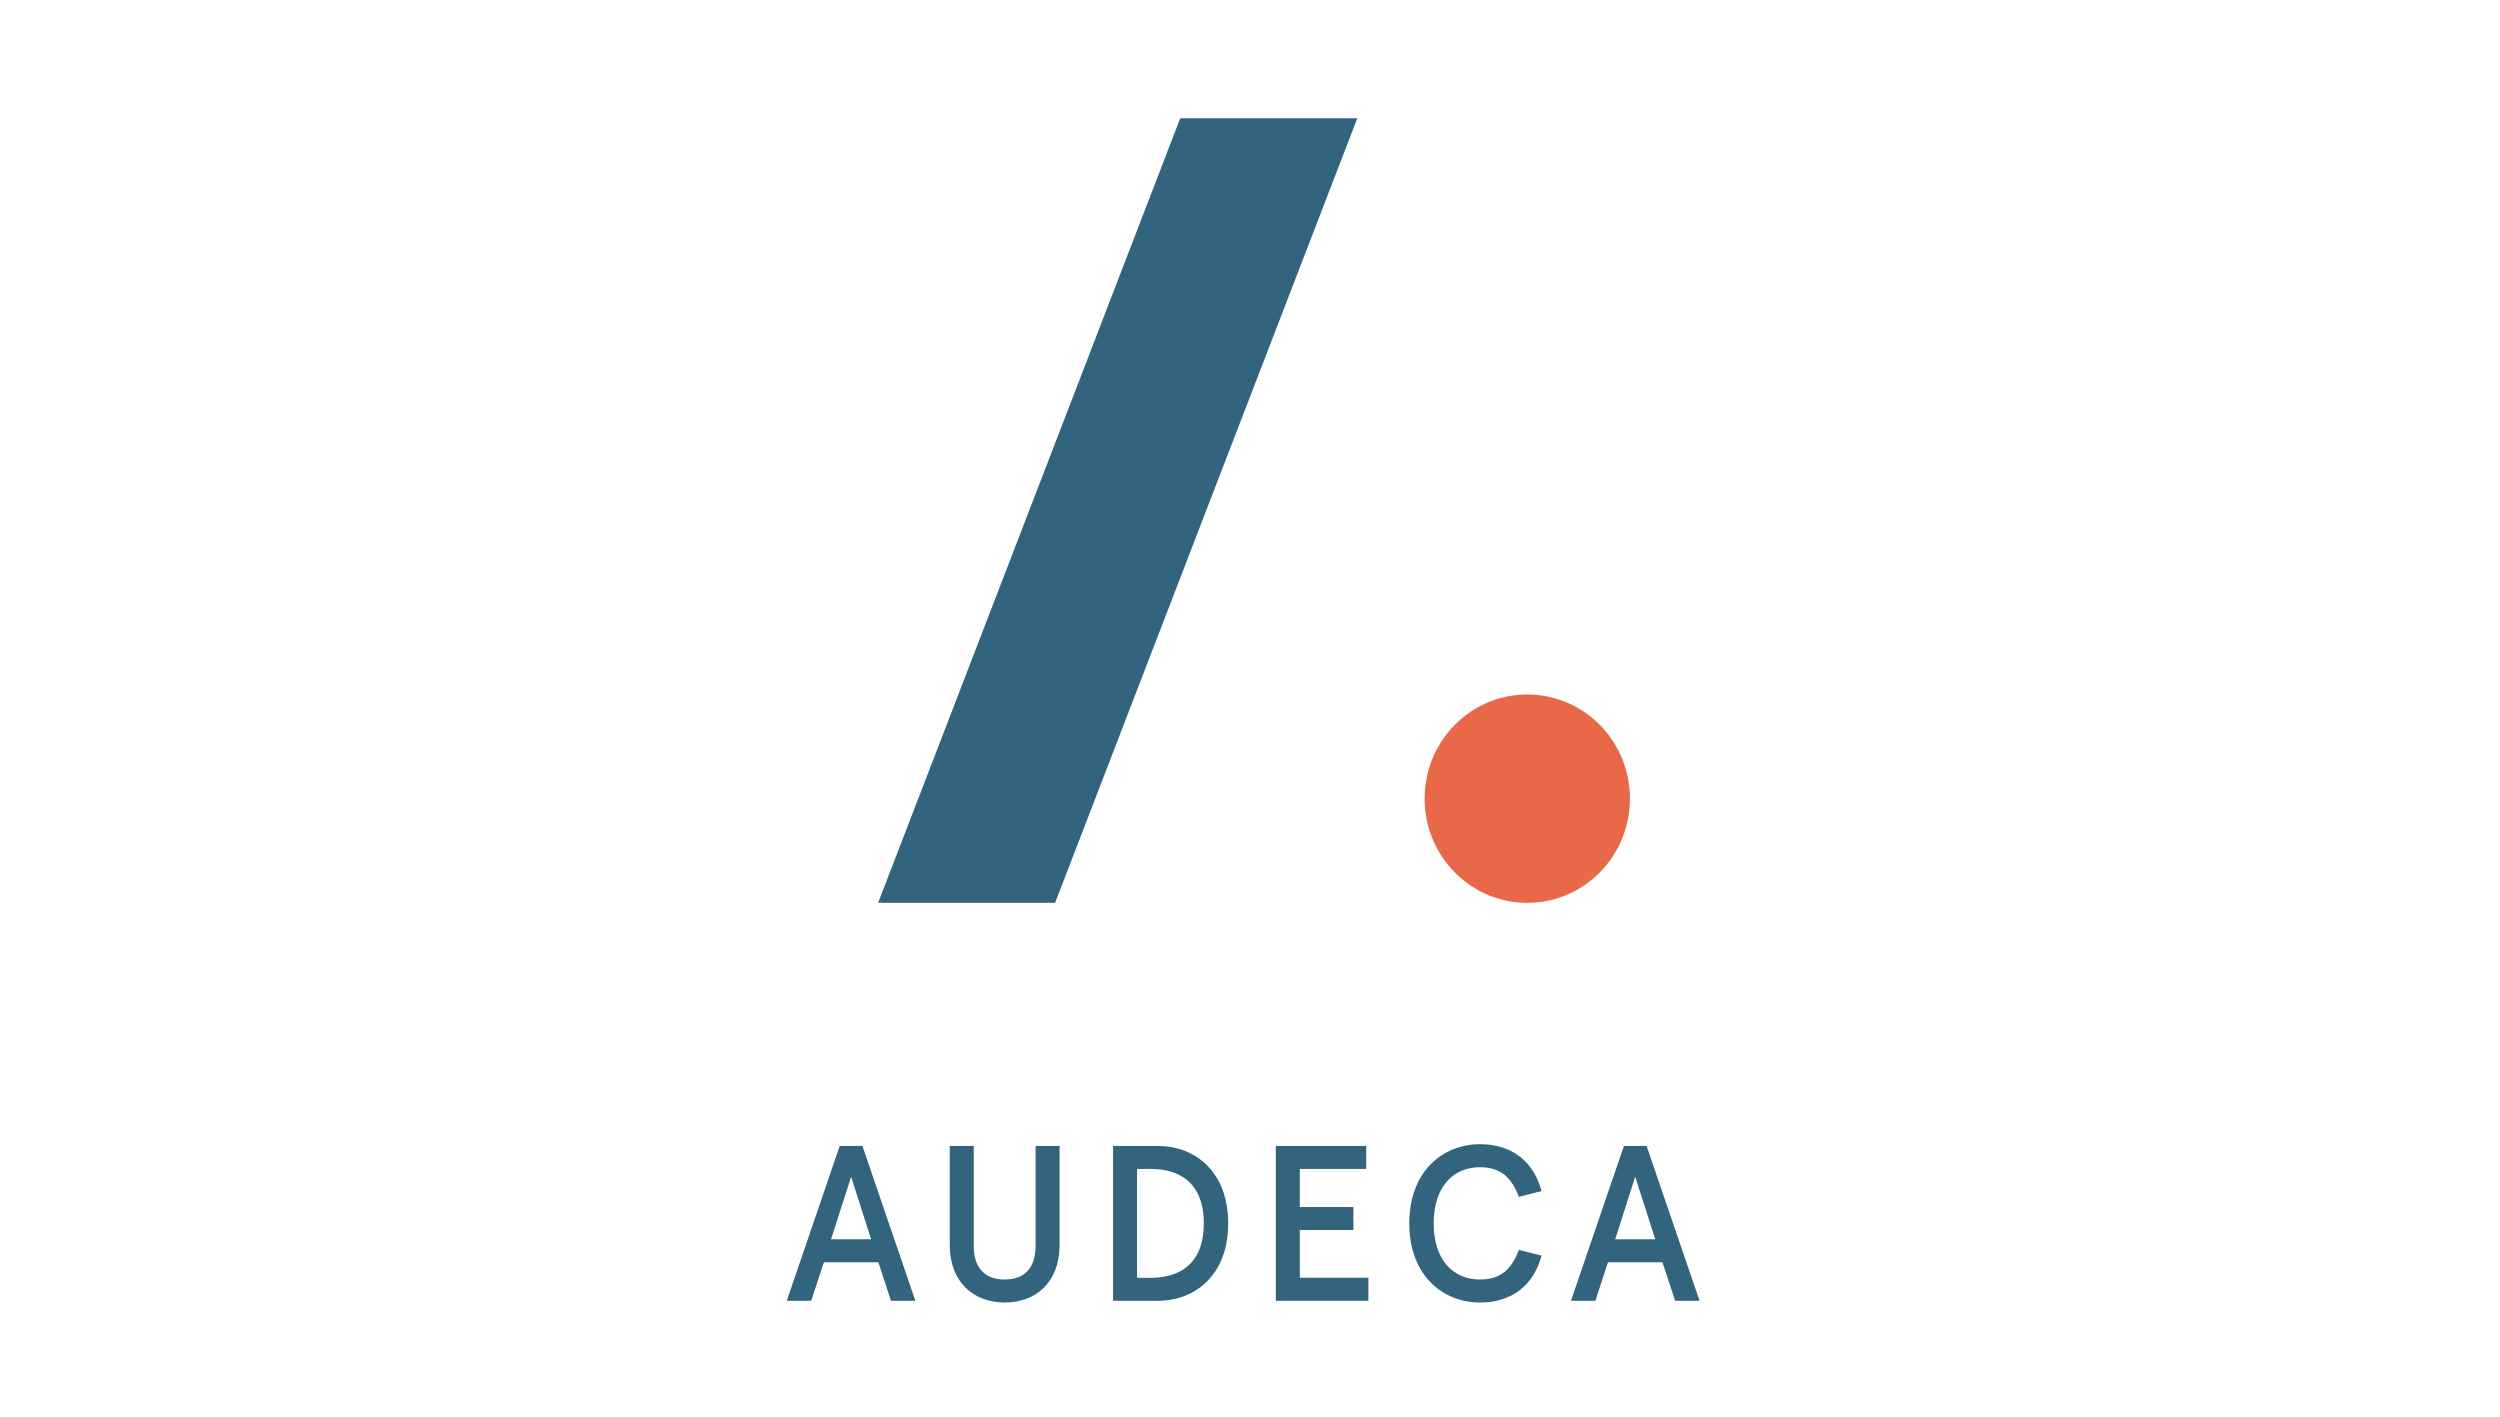 <svg xmlns="http://www.w3.org/2000/svg" xmlns:xlink="http://www.w3.org/1999/xlink" width="120" zoomAndPan="magnify" viewBox="0 0 90 51" height="68" preserveAspectRatio="xMidYMid meet" version="1.0"><defs><clipPath id="21d5f2558d"><path d="M 28.324 41 L 33 41 L 33 47 L 28.324 47 Z M 28.324 41 " clip-rule="nonzero"/></clipPath><clipPath id="7b60e1f22d"><path d="M 56 41 L 61.324 41 L 61.324 47 L 56 47 Z M 56 41 " clip-rule="nonzero"/></clipPath><clipPath id="2f0874e9a3"><path d="M 31 4.258 L 49 4.258 L 49 33 L 31 33 Z M 31 4.258 " clip-rule="nonzero"/></clipPath></defs><g clip-path="url(#21d5f2558d)"><path fill="#33647e" d="M 30.23 41.254 L 28.324 46.828 L 29.203 46.828 L 29.66 45.441 L 31.621 45.441 L 32.074 46.828 L 32.953 46.828 L 31.047 41.254 Z M 30.641 42.363 L 31.359 44.613 L 29.918 44.613 Z M 30.641 42.363 " fill-opacity="1" fill-rule="evenodd"/></g><path fill="#33647e" d="M 34.191 41.254 L 35.055 41.254 L 35.055 44.859 C 35.055 45.617 35.43 46.062 36.168 46.062 C 36.906 46.062 37.281 45.617 37.281 44.859 L 37.281 41.254 L 38.145 41.254 L 38.145 44.82 C 38.145 46.164 37.289 46.891 36.168 46.891 C 35.047 46.891 34.191 46.156 34.191 44.82 Z M 34.191 41.254 " fill-opacity="1" fill-rule="evenodd"/><path fill="#33647e" d="M 40.934 42.082 L 40.934 46 L 41.438 46 C 42.395 46 43.336 45.562 43.336 44.043 C 43.336 42.52 42.395 42.082 41.438 42.082 Z M 41.688 41.254 C 43.004 41.254 44.215 42.164 44.215 44.043 C 44.215 45.918 43.004 46.828 41.688 46.828 L 40.07 46.828 L 40.07 41.254 Z M 41.688 41.254 " fill-opacity="1" fill-rule="evenodd"/><path fill="#33647e" d="M 49.184 41.254 L 49.184 42.082 L 46.793 42.082 L 46.793 43.453 L 48.723 43.453 L 48.723 44.281 L 46.793 44.281 L 46.793 46 L 49.262 46 L 49.262 46.828 L 45.93 46.828 L 45.93 41.254 Z M 49.184 41.254 " fill-opacity="1" fill-rule="evenodd"/><path fill="#33647e" d="M 54.68 43.086 C 54.406 42.379 54.023 42.02 53.277 42.02 C 52.352 42.02 51.613 42.68 51.613 44.043 C 51.613 45.402 52.352 46.062 53.277 46.062 C 54.023 46.062 54.406 45.703 54.68 44.996 L 55.496 45.203 C 55.215 46.254 54.445 46.891 53.277 46.891 C 51.953 46.891 50.734 45.926 50.734 44.043 C 50.734 42.156 51.953 41.191 53.277 41.191 C 54.445 41.191 55.215 41.828 55.496 42.879 Z M 54.68 43.086 " fill-opacity="1" fill-rule="evenodd"/><g clip-path="url(#7b60e1f22d)"><path fill="#33647e" d="M 58.148 44.613 L 59.59 44.613 L 58.867 42.363 Z M 59.277 41.254 L 61.184 46.828 L 60.305 46.828 L 59.848 45.441 L 57.887 45.441 L 57.434 46.828 L 56.555 46.828 L 58.461 41.254 Z M 59.277 41.254 " fill-opacity="1" fill-rule="evenodd"/></g><g clip-path="url(#2f0874e9a3)"><path fill="#33647e" d="M 31.613 32.5 L 37.984 32.5 L 48.863 4.258 L 42.488 4.258 Z M 31.613 32.5 " fill-opacity="1" fill-rule="evenodd"/></g><path fill="#e86848" d="M 58.676 28.887 C 58.602 30.957 56.891 32.574 54.852 32.5 C 52.809 32.426 51.215 30.688 51.289 28.617 C 51.363 26.547 53.074 24.93 55.113 25.004 C 57.156 25.078 58.75 26.816 58.676 28.887 " fill-opacity="1" fill-rule="evenodd"/></svg>